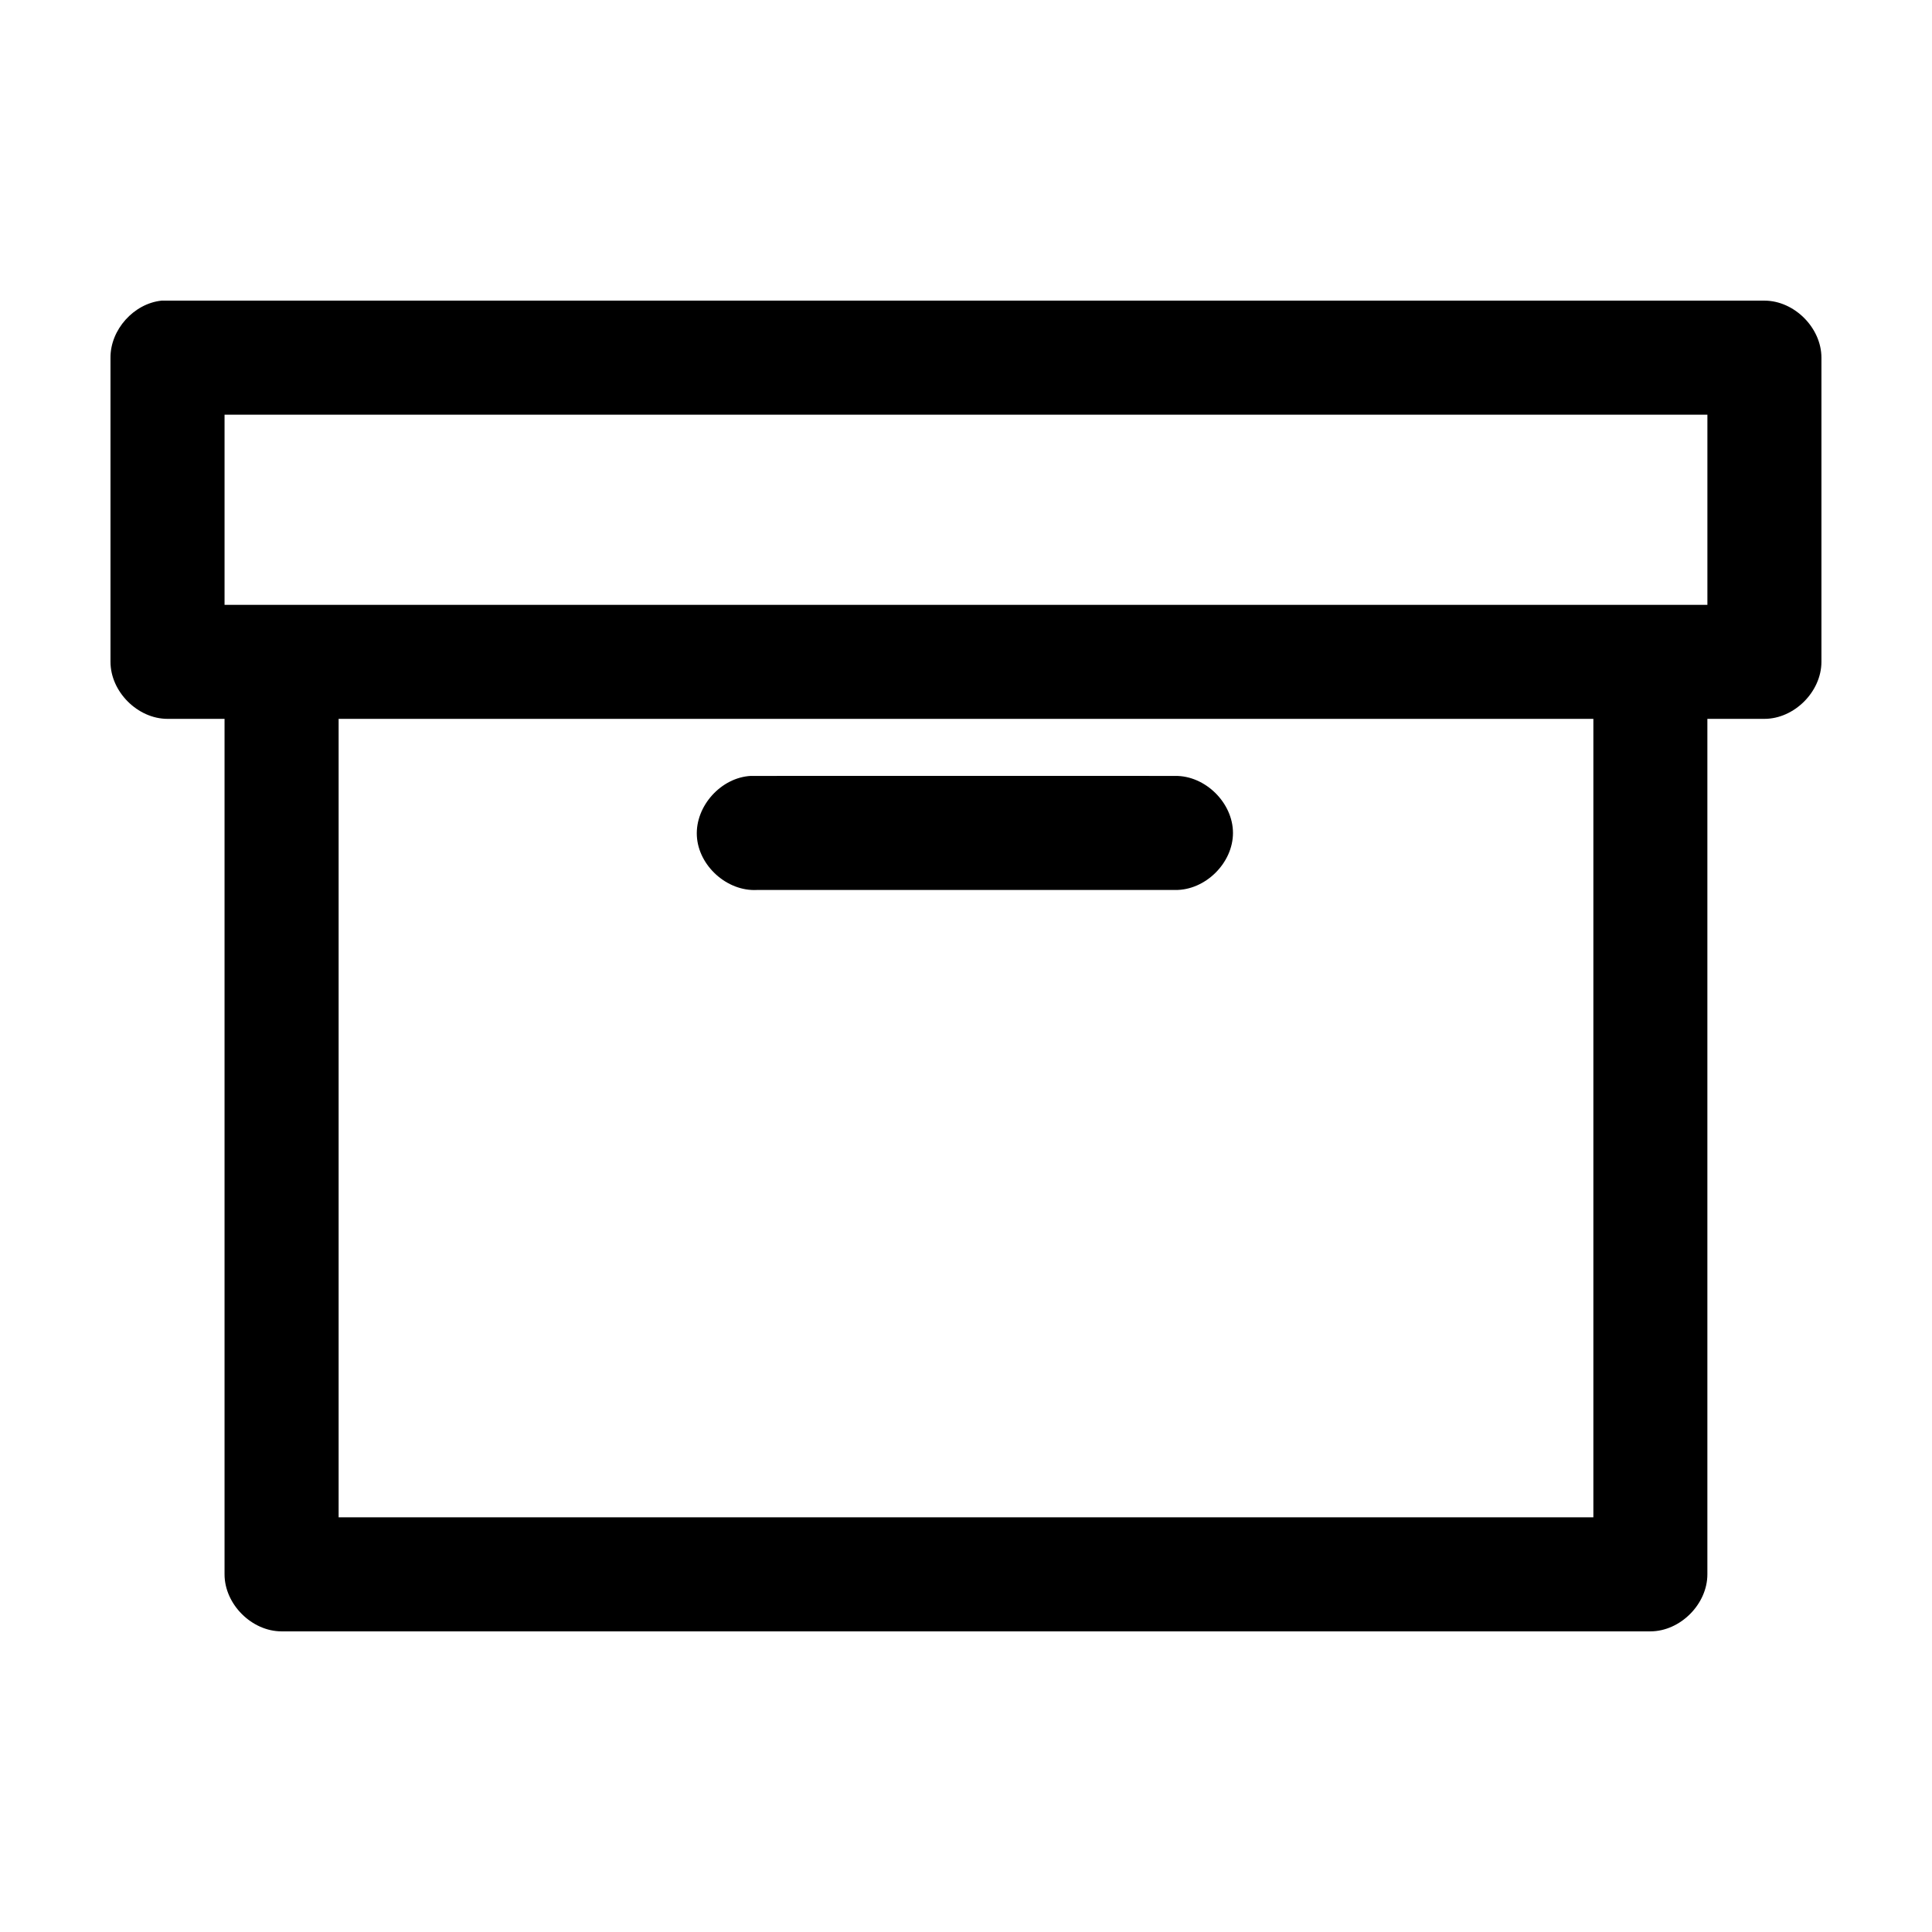 <?xml version="1.0" encoding="UTF-8"?>
<!-- Uploaded to: SVG Repo, www.svgrepo.com, Generator: SVG Repo Mixer Tools -->
<svg fill="#000000" width="800px" height="800px" version="1.1" viewBox="144 144 512 512" xmlns="http://www.w3.org/2000/svg">
 <path d="m186.82 223.67c-7.375 0.773-13.578 7.699-13.539 15.113v80.609c0 7.914 7.199 15.113 15.113 15.113h15.113v226.71c0 7.914 7.199 15.113 15.113 15.113h362.74c7.914 0 15.113-7.199 15.113-15.113v-226.71h15.113c7.914 0 15.113-7.199 15.113-15.113v-80.609c0-7.914-7.199-15.113-15.113-15.113h-424.77zm16.688 30.23h392.97v50.383h-392.97zm30.23 80.609h332.52v211.6h-332.52zm109.27 15.113c-7.918 0.406-14.75 7.984-14.336 15.902 0.414 7.918 7.996 14.742 15.91 14.328h110.84c7.984 0.113 15.328-7.129 15.328-15.113s-7.344-15.227-15.328-15.113c0 0-111.89-0.023-112.41 0z"/>
</svg>